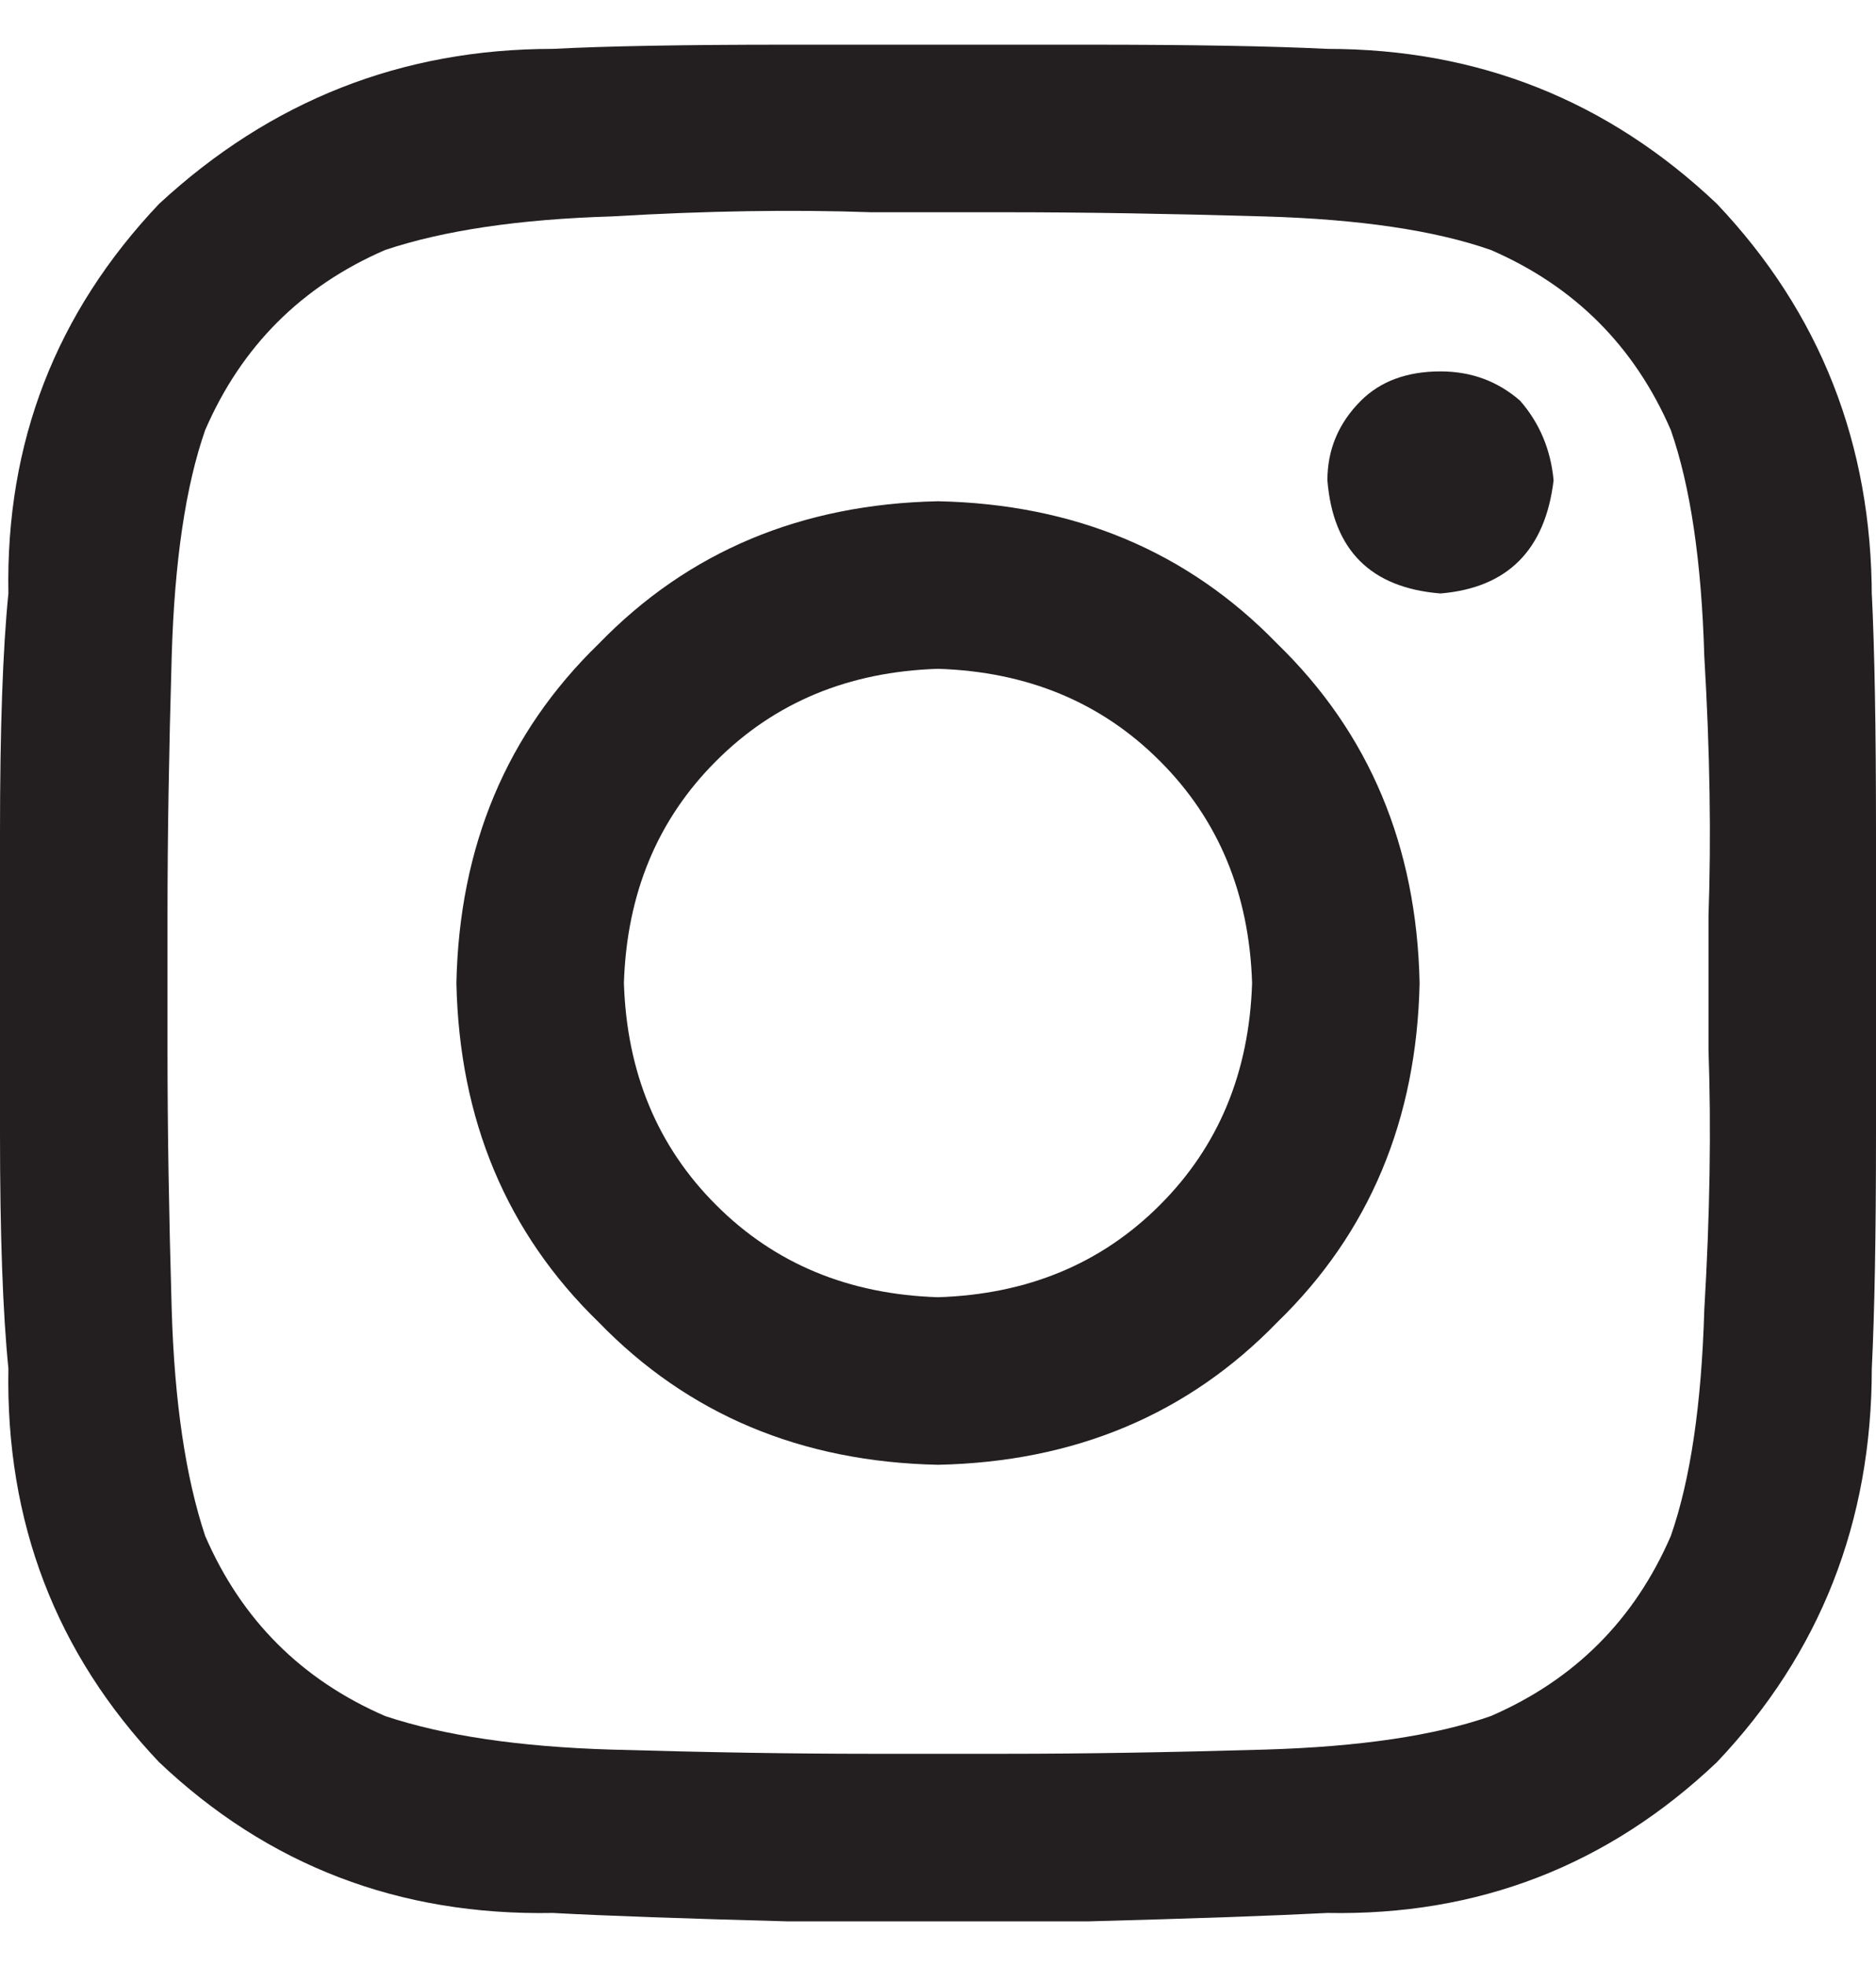 <svg width="21" height="22" viewBox="0 0 21 22" fill="none" xmlns="http://www.w3.org/2000/svg">
<path d="M10.5 5.609C12.031 5.641 13.297 6.172 14.297 7.203C15.328 8.203 15.859 9.469 15.891 11C15.859 12.531 15.328 13.797 14.297 14.797C13.297 15.828 12.031 16.359 10.5 16.391C8.969 16.359 7.703 15.828 6.703 14.797C5.672 13.797 5.141 12.531 5.109 11C5.141 9.469 5.672 8.203 6.703 7.203C7.703 6.172 8.969 5.641 10.5 5.609ZM10.5 14.516C11.5 14.484 12.328 14.141 12.984 13.484C13.641 12.828 13.984 12 14.016 11C13.984 10 13.641 9.172 12.984 8.516C12.328 7.859 11.5 7.516 10.5 7.484C9.5 7.516 8.672 7.859 8.016 8.516C7.359 9.172 7.016 10 6.984 11C7.016 12 7.359 12.828 8.016 13.484C8.672 14.141 9.5 14.484 10.5 14.516ZM17.391 5.375C17.359 5.031 17.234 4.734 17.016 4.484C16.766 4.266 16.469 4.156 16.125 4.156C15.75 4.156 15.453 4.266 15.234 4.484C14.984 4.734 14.859 5.031 14.859 5.375C14.922 6.156 15.344 6.578 16.125 6.641C16.875 6.578 17.297 6.156 17.391 5.375ZM20.953 6.688V6.641C20.984 7.266 21 8.156 21 9.312C21 10.438 21 11.562 21 12.688C21 13.812 20.984 14.688 20.953 15.312C20.953 17.031 20.375 18.5 19.219 19.719C18 20.875 16.547 21.438 14.859 21.406C14.234 21.438 13.344 21.469 12.188 21.5C11.062 21.5 9.938 21.5 8.812 21.5C7.656 21.469 6.781 21.438 6.188 21.406C4.469 21.438 3 20.875 1.781 19.719C0.625 18.5 0.062 17.031 0.094 15.312C0.031 14.688 0 13.812 0 12.688C0 11.562 0 10.438 0 9.312C0 8.156 0.031 7.266 0.094 6.641C0.062 4.953 0.625 3.5 1.781 2.281C3.031 1.125 4.5 0.547 6.188 0.547C6.781 0.516 7.656 0.5 8.812 0.5C9.938 0.5 11.062 0.5 12.188 0.5C13.344 0.5 14.234 0.516 14.859 0.547C16.547 0.547 18 1.125 19.219 2.281C20.375 3.5 20.953 4.969 20.953 6.688ZM18.703 17.188C18.922 16.562 19.047 15.719 19.078 14.656C19.141 13.594 19.156 12.625 19.125 11.75C19.125 11.469 19.125 11.219 19.125 11C19.125 10.781 19.125 10.531 19.125 10.25C19.156 9.375 19.141 8.406 19.078 7.344C19.047 6.281 18.922 5.438 18.703 4.812C18.297 3.875 17.625 3.203 16.688 2.797C16.062 2.578 15.219 2.453 14.156 2.422C13.094 2.391 12.125 2.375 11.25 2.375C10.969 2.375 10.719 2.375 10.5 2.375C10.281 2.375 10.031 2.375 9.75 2.375C8.875 2.344 7.906 2.359 6.844 2.422C5.812 2.453 4.969 2.578 4.312 2.797C3.375 3.203 2.703 3.875 2.297 4.812C2.078 5.438 1.953 6.281 1.922 7.344C1.891 8.406 1.875 9.375 1.875 10.25C1.875 10.531 1.875 10.781 1.875 11C1.875 11.219 1.875 11.469 1.875 11.75C1.875 12.625 1.891 13.594 1.922 14.656C1.953 15.688 2.078 16.531 2.297 17.188C2.703 18.125 3.375 18.797 4.312 19.203C4.969 19.422 5.812 19.547 6.844 19.578C7.906 19.609 8.875 19.625 9.75 19.625C10.031 19.625 10.281 19.625 10.5 19.625C10.719 19.625 10.969 19.625 11.25 19.625C12.125 19.625 13.094 19.609 14.156 19.578C15.219 19.547 16.062 19.422 16.688 19.203C17.625 18.797 18.297 18.125 18.703 17.188Z" fill="#231F20"/>
</svg>
